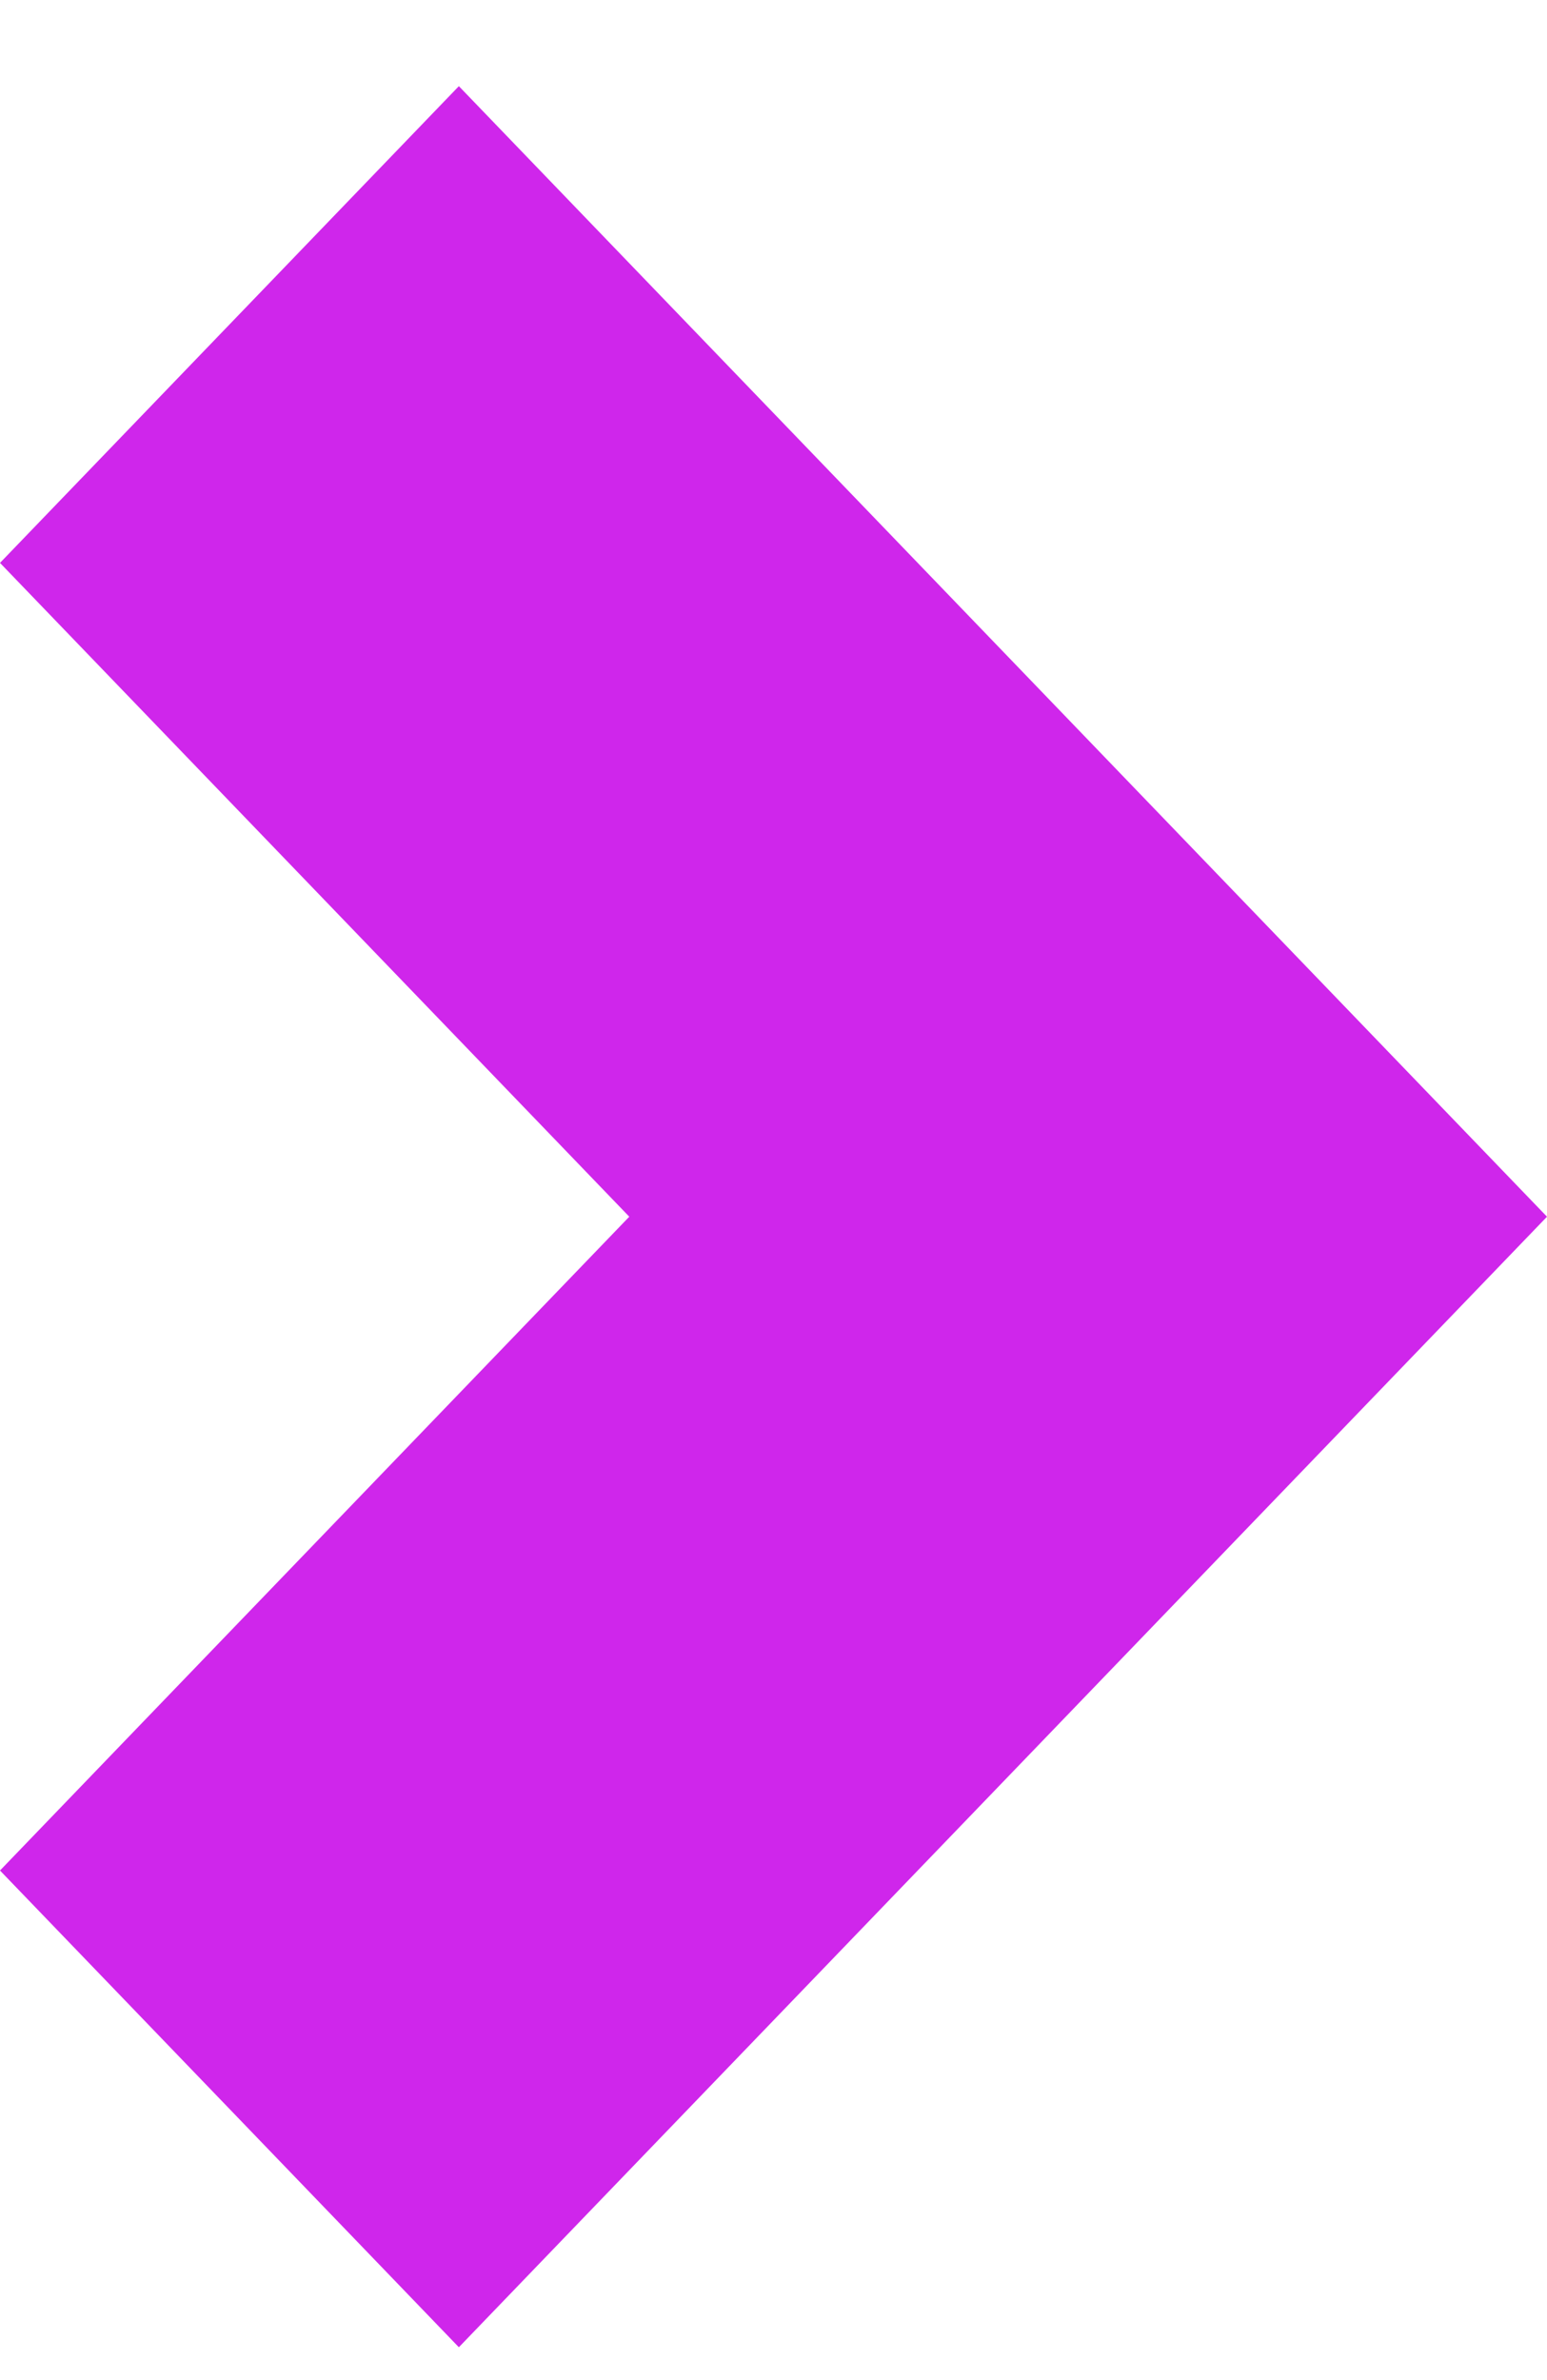 <?xml version="1.0" encoding="UTF-8"?> <svg xmlns="http://www.w3.org/2000/svg" width="13" height="20" viewBox="0 0 13 20" fill="none"> <path fill-rule="evenodd" clip-rule="evenodd" d="M5.288 10.224L0 4.73L3.856 0.724L13 10.224L3.856 19.724L1.46263e-06 15.718L5.288 10.224Z" fill="#CF26EB"></path> </svg> 